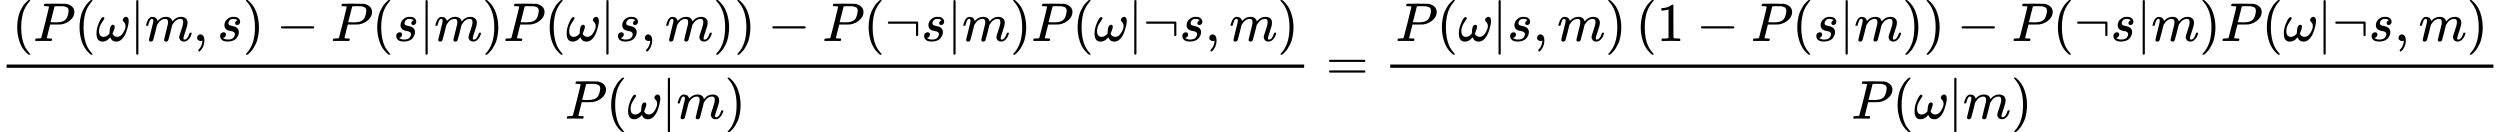 <?xml version="1.0" encoding="UTF-8" standalone="no" ?>
<svg xmlns="http://www.w3.org/2000/svg" width="827.392px" height="43.800px" viewBox="0 -1460 45713.3 2420" xmlns:xlink="http://www.w3.org/1999/xlink" aria-hidden="true"><defs><path id="MJX-104-TEX-N-28" d="M94 250Q94 319 104 381T127 488T164 576T202 643T244 695T277 729T302 750H315H319Q333 750 333 741Q333 738 316 720T275 667T226 581T184 443T167 250T184 58T225 -81T274 -167T316 -220T333 -241Q333 -250 318 -250H315H302L274 -226Q180 -141 137 -14T94 250Z"></path><path id="MJX-104-TEX-I-1D443" d="M287 628Q287 635 230 637Q206 637 199 638T192 648Q192 649 194 659Q200 679 203 681T397 683Q587 682 600 680Q664 669 707 631T751 530Q751 453 685 389Q616 321 507 303Q500 302 402 301H307L277 182Q247 66 247 59Q247 55 248 54T255 50T272 48T305 46H336Q342 37 342 35Q342 19 335 5Q330 0 319 0Q316 0 282 1T182 2Q120 2 87 2T51 1Q33 1 33 11Q33 13 36 25Q40 41 44 43T67 46Q94 46 127 49Q141 52 146 61Q149 65 218 339T287 628ZM645 554Q645 567 643 575T634 597T609 619T560 635Q553 636 480 637Q463 637 445 637T416 636T404 636Q391 635 386 627Q384 621 367 550T332 412T314 344Q314 342 395 342H407H430Q542 342 590 392Q617 419 631 471T645 554Z"></path><path id="MJX-104-TEX-I-1D714" d="M495 384Q495 406 514 424T555 443Q574 443 589 425T604 364Q604 334 592 278T555 155T483 38T377 -11Q297 -11 267 66Q266 68 260 61Q201 -11 125 -11Q15 -11 15 139Q15 230 56 325T123 434Q135 441 147 436Q160 429 160 418Q160 406 140 379T94 306T62 208Q61 202 61 187Q61 124 85 100T143 76Q201 76 245 129L253 137V156Q258 297 317 297Q348 297 348 261Q348 243 338 213T318 158L308 135Q309 133 310 129T318 115T334 97T358 83T393 76Q456 76 501 148T546 274Q546 305 533 325T508 357T495 384Z"></path><path id="MJX-104-TEX-N-7C" d="M139 -249H137Q125 -249 119 -235V251L120 737Q130 750 139 750Q152 750 159 735V-235Q151 -249 141 -249H139Z"></path><path id="MJX-104-TEX-I-1D45A" d="M21 287Q22 293 24 303T36 341T56 388T88 425T132 442T175 435T205 417T221 395T229 376L231 369Q231 367 232 367L243 378Q303 442 384 442Q401 442 415 440T441 433T460 423T475 411T485 398T493 385T497 373T500 364T502 357L510 367Q573 442 659 442Q713 442 746 415T780 336Q780 285 742 178T704 50Q705 36 709 31T724 26Q752 26 776 56T815 138Q818 149 821 151T837 153Q857 153 857 145Q857 144 853 130Q845 101 831 73T785 17T716 -10Q669 -10 648 17T627 73Q627 92 663 193T700 345Q700 404 656 404H651Q565 404 506 303L499 291L466 157Q433 26 428 16Q415 -11 385 -11Q372 -11 364 -4T353 8T350 18Q350 29 384 161L420 307Q423 322 423 345Q423 404 379 404H374Q288 404 229 303L222 291L189 157Q156 26 151 16Q138 -11 108 -11Q95 -11 87 -5T76 7T74 17Q74 30 112 181Q151 335 151 342Q154 357 154 369Q154 405 129 405Q107 405 92 377T69 316T57 280Q55 278 41 278H27Q21 284 21 287Z"></path><path id="MJX-104-TEX-N-2C" d="M78 35T78 60T94 103T137 121Q165 121 187 96T210 8Q210 -27 201 -60T180 -117T154 -158T130 -185T117 -194Q113 -194 104 -185T95 -172Q95 -168 106 -156T131 -126T157 -76T173 -3V9L172 8Q170 7 167 6T161 3T152 1T140 0Q113 0 96 17Z"></path><path id="MJX-104-TEX-I-1D460" d="M131 289Q131 321 147 354T203 415T300 442Q362 442 390 415T419 355Q419 323 402 308T364 292Q351 292 340 300T328 326Q328 342 337 354T354 372T367 378Q368 378 368 379Q368 382 361 388T336 399T297 405Q249 405 227 379T204 326Q204 301 223 291T278 274T330 259Q396 230 396 163Q396 135 385 107T352 51T289 7T195 -10Q118 -10 86 19T53 87Q53 126 74 143T118 160Q133 160 146 151T160 120Q160 94 142 76T111 58Q109 57 108 57T107 55Q108 52 115 47T146 34T201 27Q237 27 263 38T301 66T318 97T323 122Q323 150 302 164T254 181T195 196T148 231Q131 256 131 289Z"></path><path id="MJX-104-TEX-N-29" d="M60 749L64 750Q69 750 74 750H86L114 726Q208 641 251 514T294 250Q294 182 284 119T261 12T224 -76T186 -143T145 -194T113 -227T90 -246Q87 -249 86 -250H74Q66 -250 63 -250T58 -247T55 -238Q56 -237 66 -225Q221 -64 221 250T66 725Q56 737 55 738Q55 746 60 749Z"></path><path id="MJX-104-TEX-N-2212" d="M84 237T84 250T98 270H679Q694 262 694 250T679 230H98Q84 237 84 250Z"></path><path id="MJX-104-TEX-N-AC" d="M56 323T56 336T70 356H596Q603 353 611 343V102Q598 89 591 89Q587 89 584 90T579 94T575 98T572 102L571 209V316H70Q56 323 56 336Z"></path><path id="MJX-104-TEX-N-3D" d="M56 347Q56 360 70 367H707Q722 359 722 347Q722 336 708 328L390 327H72Q56 332 56 347ZM56 153Q56 168 72 173H708Q722 163 722 153Q722 140 707 133H70Q56 140 56 153Z"></path><path id="MJX-104-TEX-N-31" d="M213 578L200 573Q186 568 160 563T102 556H83V602H102Q149 604 189 617T245 641T273 663Q275 666 285 666Q294 666 302 660V361L303 61Q310 54 315 52T339 48T401 46H427V0H416Q395 3 257 3Q121 3 100 0H88V46H114Q136 46 152 46T177 47T193 50T201 52T207 57T213 61V578Z"></path></defs><g stroke="#000000" fill="#000000" stroke-width="0" transform="scale(1,-1)"><g data-mml-node="math"><g data-mml-node="mfrac"><g data-mml-node="mrow" transform="translate(220,710)"><g data-mml-node="mrow"><g data-mml-node="mo"><use data-c="28" xlink:href="#MJX-104-TEX-N-28"></use></g><g data-mml-node="mi" transform="translate(389,0)"><use data-c="1D443" xlink:href="#MJX-104-TEX-I-1D443"></use></g><g data-mml-node="mo" transform="translate(1140,0)"><use data-c="28" xlink:href="#MJX-104-TEX-N-28"></use></g><g data-mml-node="mi" transform="translate(1529,0)"><use data-c="1D714" xlink:href="#MJX-104-TEX-I-1D714"></use></g><g data-mml-node="TeXAtom" data-mjx-texclass="ORD" transform="translate(2151,0)"><g data-mml-node="mo" transform="translate(0 -0.5)"><use data-c="7C" xlink:href="#MJX-104-TEX-N-7C"></use></g></g><g data-mml-node="mi" transform="translate(2429,0)"><use data-c="1D45A" xlink:href="#MJX-104-TEX-I-1D45A"></use></g><g data-mml-node="mo" transform="translate(3307,0)"><use data-c="2C" xlink:href="#MJX-104-TEX-N-2C"></use></g><g data-mml-node="mi" transform="translate(3751.7,0)"><use data-c="1D460" xlink:href="#MJX-104-TEX-I-1D460"></use></g><g data-mml-node="mo" transform="translate(4220.7,0)"><use data-c="29" xlink:href="#MJX-104-TEX-N-29"></use></g><g data-mml-node="mo" transform="translate(4831.9,0)"><use data-c="2212" xlink:href="#MJX-104-TEX-N-2212"></use></g><g data-mml-node="mi" transform="translate(5832.1,0)"><use data-c="1D443" xlink:href="#MJX-104-TEX-I-1D443"></use></g><g data-mml-node="mo" transform="translate(6583.1,0)"><use data-c="28" xlink:href="#MJX-104-TEX-N-28"></use></g><g data-mml-node="mi" transform="translate(6972.1,0)"><use data-c="1D460" xlink:href="#MJX-104-TEX-I-1D460"></use></g><g data-mml-node="TeXAtom" data-mjx-texclass="ORD" transform="translate(7441.1,0)"><g data-mml-node="mo" transform="translate(0 -0.5)"><use data-c="7C" xlink:href="#MJX-104-TEX-N-7C"></use></g></g><g data-mml-node="mi" transform="translate(7719.1,0)"><use data-c="1D45A" xlink:href="#MJX-104-TEX-I-1D45A"></use></g><g data-mml-node="mo" transform="translate(8597.1,0)"><use data-c="29" xlink:href="#MJX-104-TEX-N-29"></use></g><g data-mml-node="mi" transform="translate(8986.1,0)"><use data-c="1D443" xlink:href="#MJX-104-TEX-I-1D443"></use></g><g data-mml-node="mo" transform="translate(9737.1,0)"><use data-c="28" xlink:href="#MJX-104-TEX-N-28"></use></g><g data-mml-node="mi" transform="translate(10126.1,0)"><use data-c="1D714" xlink:href="#MJX-104-TEX-I-1D714"></use></g><g data-mml-node="TeXAtom" data-mjx-texclass="ORD" transform="translate(10748.1,0)"><g data-mml-node="mo" transform="translate(0 -0.5)"><use data-c="7C" xlink:href="#MJX-104-TEX-N-7C"></use></g></g><g data-mml-node="mi" transform="translate(11026.1,0)"><use data-c="1D460" xlink:href="#MJX-104-TEX-I-1D460"></use></g><g data-mml-node="mo" transform="translate(11495.1,0)"><use data-c="2C" xlink:href="#MJX-104-TEX-N-2C"></use></g><g data-mml-node="mi" transform="translate(11939.8,0)"><use data-c="1D45A" xlink:href="#MJX-104-TEX-I-1D45A"></use></g><g data-mml-node="mo" transform="translate(12817.8,0)"><use data-c="29" xlink:href="#MJX-104-TEX-N-29"></use></g><g data-mml-node="mo" transform="translate(13206.8,0)"><use data-c="29" xlink:href="#MJX-104-TEX-N-29"></use></g></g><g data-mml-node="mo" transform="translate(13818,0)"><use data-c="2212" xlink:href="#MJX-104-TEX-N-2212"></use></g><g data-mml-node="mi" transform="translate(14818.2,0)"><use data-c="1D443" xlink:href="#MJX-104-TEX-I-1D443"></use></g><g data-mml-node="mo" transform="translate(15569.2,0)"><use data-c="28" xlink:href="#MJX-104-TEX-N-28"></use></g><g data-mml-node="TeXAtom" data-mjx-texclass="ORD" transform="translate(15958.2,0)"><g data-mml-node="mo"><use data-c="AC" xlink:href="#MJX-104-TEX-N-AC"></use></g></g><g data-mml-node="mi" transform="translate(16625.2,0)"><use data-c="1D460" xlink:href="#MJX-104-TEX-I-1D460"></use></g><g data-mml-node="TeXAtom" data-mjx-texclass="ORD" transform="translate(17094.2,0)"><g data-mml-node="mo" transform="translate(0 -0.5)"><use data-c="7C" xlink:href="#MJX-104-TEX-N-7C"></use></g></g><g data-mml-node="mi" transform="translate(17372.2,0)"><use data-c="1D45A" xlink:href="#MJX-104-TEX-I-1D45A"></use></g><g data-mml-node="mo" transform="translate(18250.2,0)"><use data-c="29" xlink:href="#MJX-104-TEX-N-29"></use></g><g data-mml-node="mi" transform="translate(18639.2,0)"><use data-c="1D443" xlink:href="#MJX-104-TEX-I-1D443"></use></g><g data-mml-node="mo" transform="translate(19390.2,0)"><use data-c="28" xlink:href="#MJX-104-TEX-N-28"></use></g><g data-mml-node="mi" transform="translate(19779.2,0)"><use data-c="1D714" xlink:href="#MJX-104-TEX-I-1D714"></use></g><g data-mml-node="TeXAtom" data-mjx-texclass="ORD" transform="translate(20401.2,0)"><g data-mml-node="mo" transform="translate(0 -0.5)"><use data-c="7C" xlink:href="#MJX-104-TEX-N-7C"></use></g></g><g data-mml-node="TeXAtom" data-mjx-texclass="ORD" transform="translate(20679.2,0)"><g data-mml-node="mo"><use data-c="AC" xlink:href="#MJX-104-TEX-N-AC"></use></g></g><g data-mml-node="mi" transform="translate(21346.2,0)"><use data-c="1D460" xlink:href="#MJX-104-TEX-I-1D460"></use></g><g data-mml-node="mo" transform="translate(21815.2,0)"><use data-c="2C" xlink:href="#MJX-104-TEX-N-2C"></use></g><g data-mml-node="mi" transform="translate(22259.9,0)"><use data-c="1D45A" xlink:href="#MJX-104-TEX-I-1D45A"></use></g><g data-mml-node="mo" transform="translate(23137.9,0)"><use data-c="29" xlink:href="#MJX-104-TEX-N-29"></use></g></g><g data-mml-node="mrow" transform="translate(10329.9,-710)"><g data-mml-node="mi"><use data-c="1D443" xlink:href="#MJX-104-TEX-I-1D443"></use></g><g data-mml-node="mo" transform="translate(751,0)"><use data-c="28" xlink:href="#MJX-104-TEX-N-28"></use></g><g data-mml-node="mi" transform="translate(1140,0)"><use data-c="1D714" xlink:href="#MJX-104-TEX-I-1D714"></use></g><g data-mml-node="TeXAtom" data-mjx-texclass="ORD" transform="translate(1762,0)"><g data-mml-node="mo" transform="translate(0 -0.5)"><use data-c="7C" xlink:href="#MJX-104-TEX-N-7C"></use></g></g><g data-mml-node="mi" transform="translate(2040,0)"><use data-c="1D45A" xlink:href="#MJX-104-TEX-I-1D45A"></use></g><g data-mml-node="mo" transform="translate(2918,0)"><use data-c="29" xlink:href="#MJX-104-TEX-N-29"></use></g></g><rect width="23726.9" height="60" x="120" y="220"></rect></g><g data-mml-node="mo" transform="translate(24244.7,0)"><use data-c="3D" xlink:href="#MJX-104-TEX-N-3D"></use></g><g data-mml-node="mfrac" transform="translate(25300.4,0)"><g data-mml-node="mrow" transform="translate(220,710)"><g data-mml-node="mi"><use data-c="1D443" xlink:href="#MJX-104-TEX-I-1D443"></use></g><g data-mml-node="mo" transform="translate(751,0)"><use data-c="28" xlink:href="#MJX-104-TEX-N-28"></use></g><g data-mml-node="mi" transform="translate(1140,0)"><use data-c="1D714" xlink:href="#MJX-104-TEX-I-1D714"></use></g><g data-mml-node="TeXAtom" data-mjx-texclass="ORD" transform="translate(1762,0)"><g data-mml-node="mo" transform="translate(0 -0.5)"><use data-c="7C" xlink:href="#MJX-104-TEX-N-7C"></use></g></g><g data-mml-node="mi" transform="translate(2040,0)"><use data-c="1D460" xlink:href="#MJX-104-TEX-I-1D460"></use></g><g data-mml-node="mo" transform="translate(2509,0)"><use data-c="2C" xlink:href="#MJX-104-TEX-N-2C"></use></g><g data-mml-node="mi" transform="translate(2953.7,0)"><use data-c="1D45A" xlink:href="#MJX-104-TEX-I-1D45A"></use></g><g data-mml-node="mo" transform="translate(3831.7,0)"><use data-c="29" xlink:href="#MJX-104-TEX-N-29"></use></g><g data-mml-node="mrow" transform="translate(4387.3,0)"><g data-mml-node="mo"><use data-c="28" xlink:href="#MJX-104-TEX-N-28"></use></g><g data-mml-node="mn" transform="translate(389,0)"><use data-c="31" xlink:href="#MJX-104-TEX-N-31"></use></g><g data-mml-node="mo" transform="translate(1111.2,0)"><use data-c="2212" xlink:href="#MJX-104-TEX-N-2212"></use></g><g data-mml-node="mi" transform="translate(2111.4,0)"><use data-c="1D443" xlink:href="#MJX-104-TEX-I-1D443"></use></g><g data-mml-node="mo" transform="translate(2862.4,0)"><use data-c="28" xlink:href="#MJX-104-TEX-N-28"></use></g><g data-mml-node="mi" transform="translate(3251.4,0)"><use data-c="1D460" xlink:href="#MJX-104-TEX-I-1D460"></use></g><g data-mml-node="TeXAtom" data-mjx-texclass="ORD" transform="translate(3720.4,0)"><g data-mml-node="mo" transform="translate(0 -0.5)"><use data-c="7C" xlink:href="#MJX-104-TEX-N-7C"></use></g></g><g data-mml-node="mi" transform="translate(3998.4,0)"><use data-c="1D45A" xlink:href="#MJX-104-TEX-I-1D45A"></use></g><g data-mml-node="mo" transform="translate(4876.4,0)"><use data-c="29" xlink:href="#MJX-104-TEX-N-29"></use></g><g data-mml-node="mo" transform="translate(5265.4,0)"><use data-c="29" xlink:href="#MJX-104-TEX-N-29"></use></g></g><g data-mml-node="mo" transform="translate(10264,0)"><use data-c="2212" xlink:href="#MJX-104-TEX-N-2212"></use></g><g data-mml-node="mi" transform="translate(11264.2,0)"><use data-c="1D443" xlink:href="#MJX-104-TEX-I-1D443"></use></g><g data-mml-node="mo" transform="translate(12015.2,0)"><use data-c="28" xlink:href="#MJX-104-TEX-N-28"></use></g><g data-mml-node="TeXAtom" data-mjx-texclass="ORD" transform="translate(12404.2,0)"><g data-mml-node="mo"><use data-c="AC" xlink:href="#MJX-104-TEX-N-AC"></use></g></g><g data-mml-node="mi" transform="translate(13071.2,0)"><use data-c="1D460" xlink:href="#MJX-104-TEX-I-1D460"></use></g><g data-mml-node="TeXAtom" data-mjx-texclass="ORD" transform="translate(13540.2,0)"><g data-mml-node="mo" transform="translate(0 -0.5)"><use data-c="7C" xlink:href="#MJX-104-TEX-N-7C"></use></g></g><g data-mml-node="mi" transform="translate(13818.2,0)"><use data-c="1D45A" xlink:href="#MJX-104-TEX-I-1D45A"></use></g><g data-mml-node="mo" transform="translate(14696.2,0)"><use data-c="29" xlink:href="#MJX-104-TEX-N-29"></use></g><g data-mml-node="mi" transform="translate(15085.2,0)"><use data-c="1D443" xlink:href="#MJX-104-TEX-I-1D443"></use></g><g data-mml-node="mo" transform="translate(15836.2,0)"><use data-c="28" xlink:href="#MJX-104-TEX-N-28"></use></g><g data-mml-node="mi" transform="translate(16225.2,0)"><use data-c="1D714" xlink:href="#MJX-104-TEX-I-1D714"></use></g><g data-mml-node="TeXAtom" data-mjx-texclass="ORD" transform="translate(16847.2,0)"><g data-mml-node="mo" transform="translate(0 -0.5)"><use data-c="7C" xlink:href="#MJX-104-TEX-N-7C"></use></g></g><g data-mml-node="TeXAtom" data-mjx-texclass="ORD" transform="translate(17125.2,0)"><g data-mml-node="mo"><use data-c="AC" xlink:href="#MJX-104-TEX-N-AC"></use></g></g><g data-mml-node="mi" transform="translate(17792.2,0)"><use data-c="1D460" xlink:href="#MJX-104-TEX-I-1D460"></use></g><g data-mml-node="mo" transform="translate(18261.2,0)"><use data-c="2C" xlink:href="#MJX-104-TEX-N-2C"></use></g><g data-mml-node="mi" transform="translate(18705.9,0)"><use data-c="1D45A" xlink:href="#MJX-104-TEX-I-1D45A"></use></g><g data-mml-node="mo" transform="translate(19583.9,0)"><use data-c="29" xlink:href="#MJX-104-TEX-N-29"></use></g></g><g data-mml-node="mrow" transform="translate(8552.9,-710)"><g data-mml-node="mi"><use data-c="1D443" xlink:href="#MJX-104-TEX-I-1D443"></use></g><g data-mml-node="mo" transform="translate(751,0)"><use data-c="28" xlink:href="#MJX-104-TEX-N-28"></use></g><g data-mml-node="mi" transform="translate(1140,0)"><use data-c="1D714" xlink:href="#MJX-104-TEX-I-1D714"></use></g><g data-mml-node="TeXAtom" data-mjx-texclass="ORD" transform="translate(1762,0)"><g data-mml-node="mo" transform="translate(0 -0.5)"><use data-c="7C" xlink:href="#MJX-104-TEX-N-7C"></use></g></g><g data-mml-node="mi" transform="translate(2040,0)"><use data-c="1D45A" xlink:href="#MJX-104-TEX-I-1D45A"></use></g><g data-mml-node="mo" transform="translate(2918,0)"><use data-c="29" xlink:href="#MJX-104-TEX-N-29"></use></g></g><rect width="20172.9" height="60" x="120" y="220"></rect></g></g></g></svg>